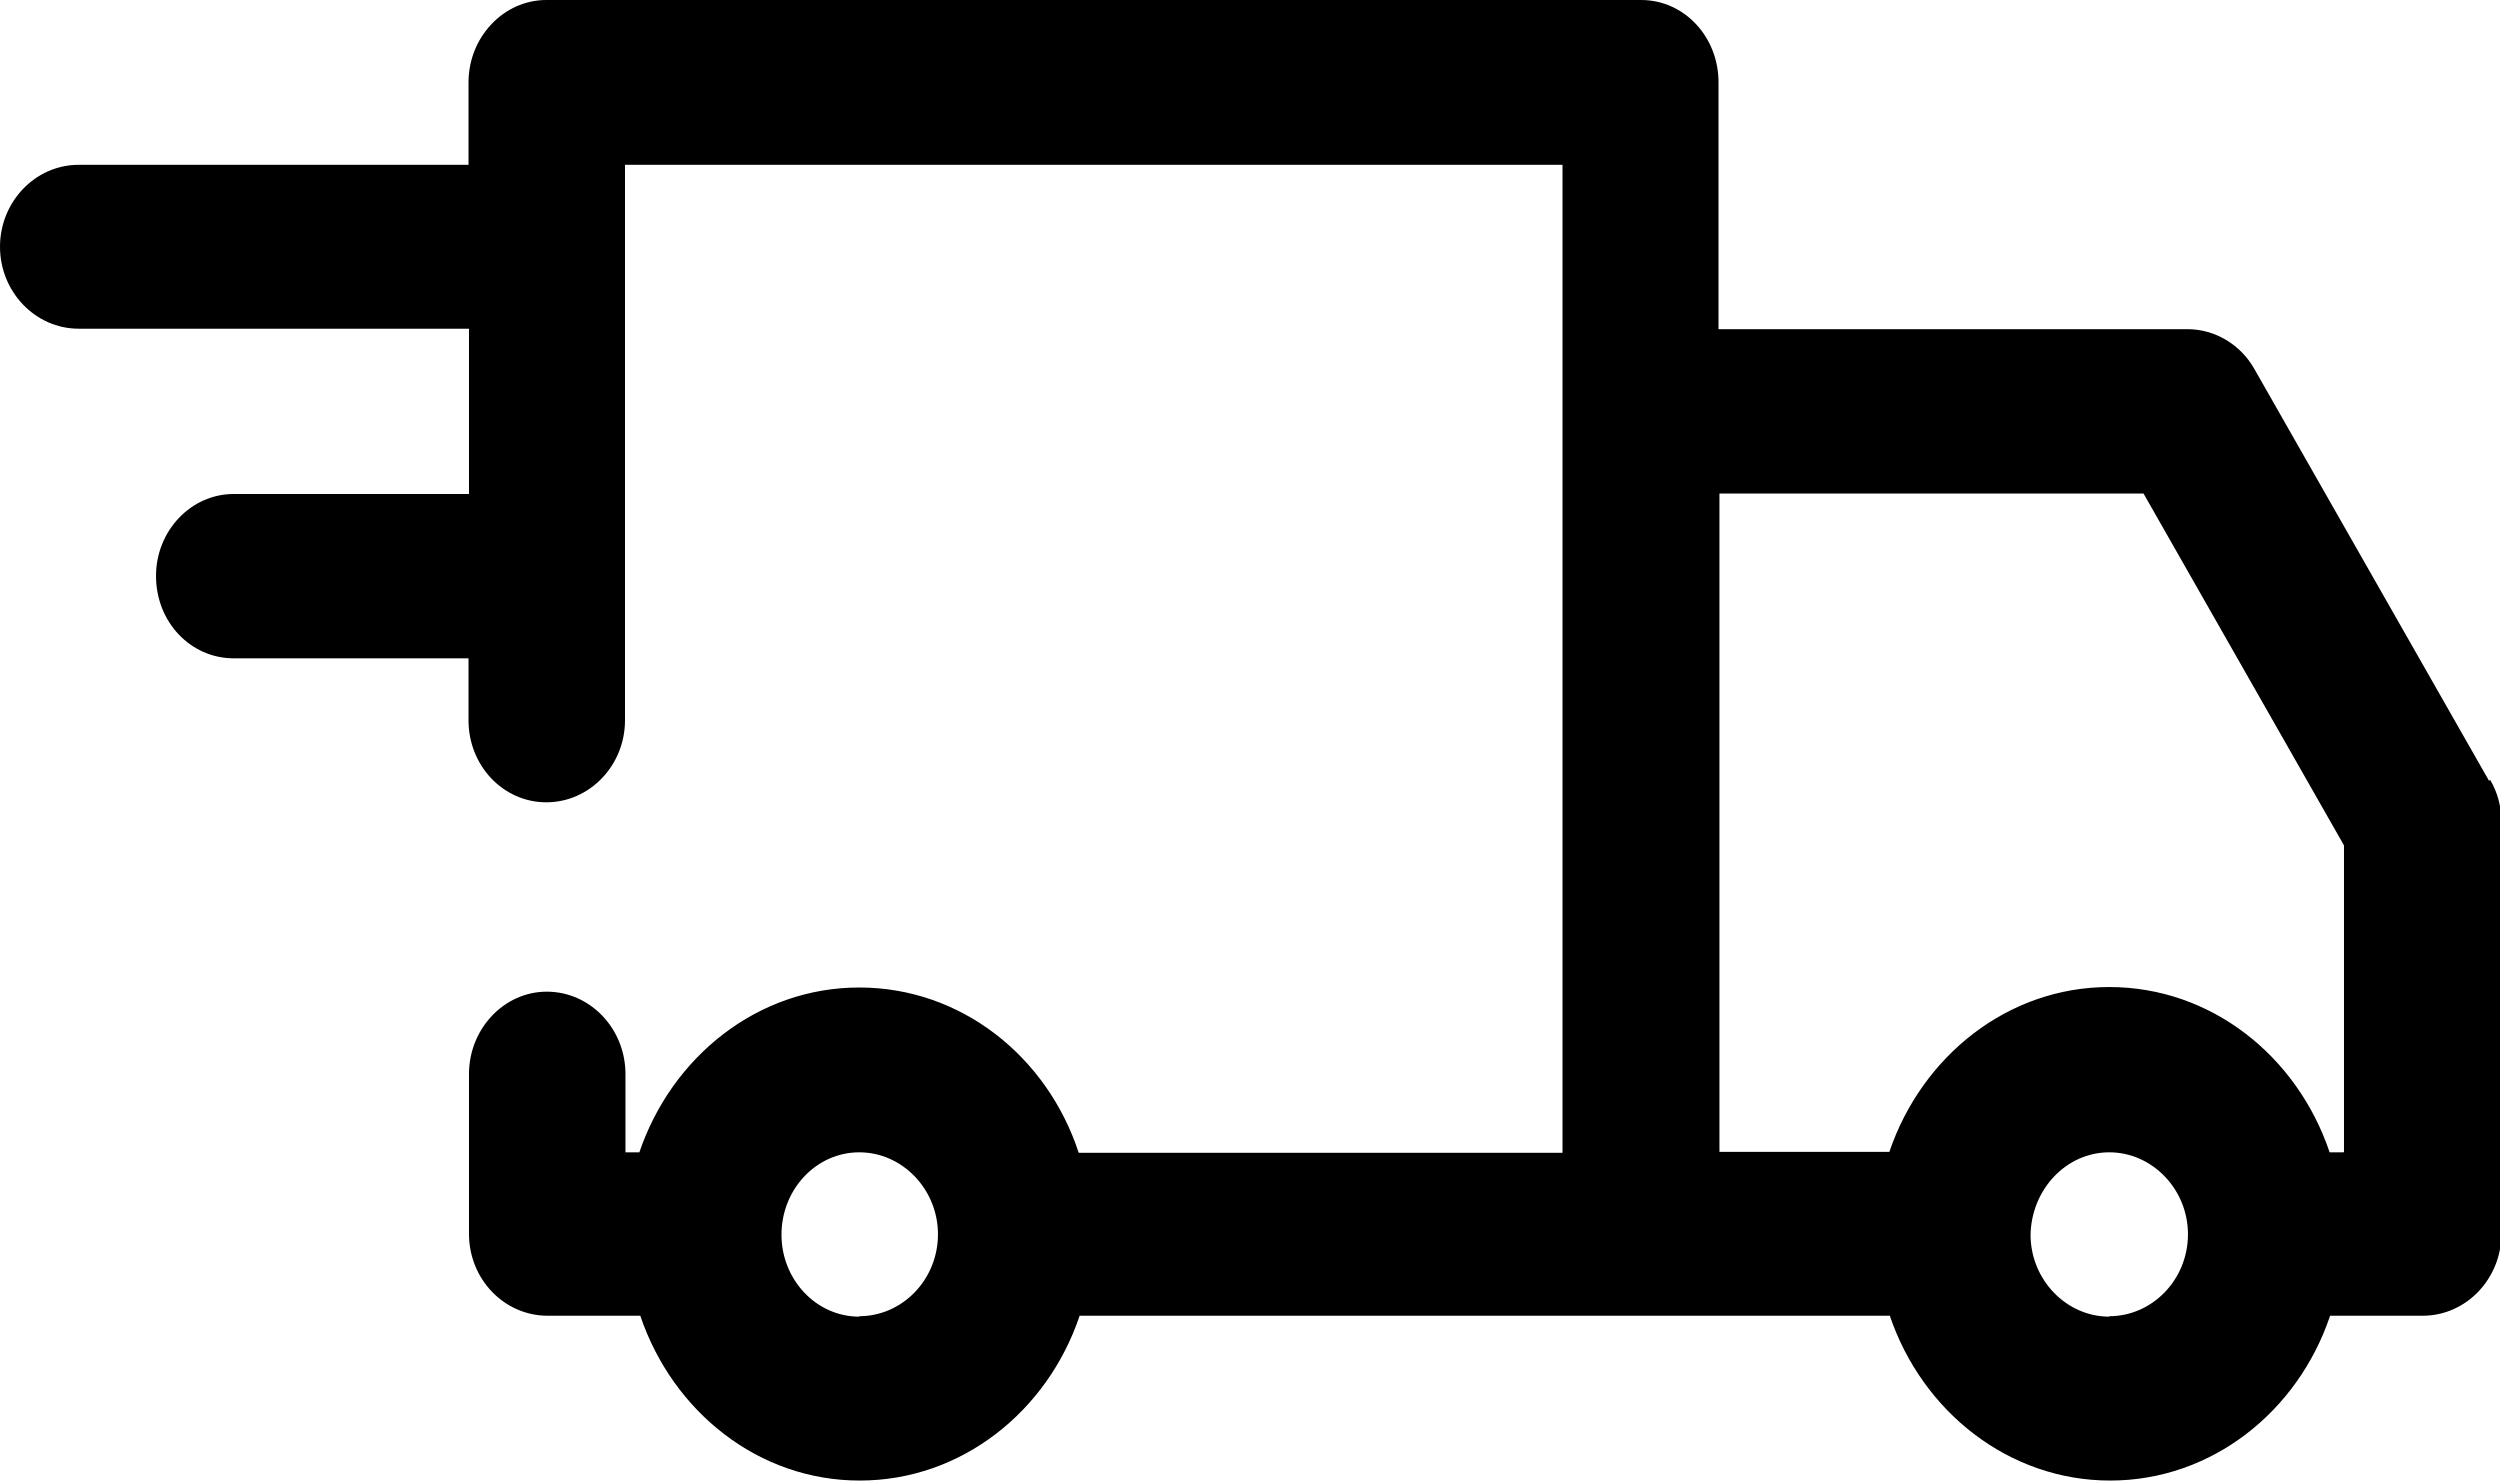 <svg xmlns="http://www.w3.org/2000/svg" width="54" height="32" fill="none"><path fill="#000" fill-rule="evenodd" d="M53.76 16.86L48.7 7.98c-.3-.54-.86-.87-1.45-.87H37.12V1.8C37.13.8 36.38 0 35.45 0H11.8c-.92 0-1.68.8-1.68 1.78v1.78H1.7c-.94 0-1.7.8-1.7 1.77C0 6.3.76 7.1 1.7 7.1h8.43v3.57H5.05c-.93 0-1.68.8-1.68 1.77 0 1 .75 1.78 1.68 1.78h5.07v1.34c0 .98.75 1.77 1.68 1.77.94 0 1.7-.8 1.7-1.77v-12h20.25V24.9H23.3c-.68-2.08-2.54-3.57-4.74-3.57s-4.05 1.5-4.75 3.56h-.3V23.2c0-.98-.76-1.78-1.7-1.78-.92 0-1.68.8-1.68 1.78v3.45c0 .98.76 1.77 1.7 1.77h2c.7 2.07 2.55 3.56 4.74 3.56 2.2 0 4.06-1.5 4.75-3.56h17.5c.7 2.07 2.57 3.56 4.76 3.56 2.2 0 4.06-1.5 4.75-3.56h2c.94 0 1.7-.8 1.7-1.77v-8.9c0-.32-.08-.63-.24-.9zm-35.2 11.58c-.93 0-1.68-.8-1.68-1.77 0-.98.75-1.78 1.68-1.78.93 0 1.7.8 1.7 1.77 0 .98-.77 1.77-1.7 1.77zm27 0c-.93 0-1.7-.8-1.7-1.77.02-.98.77-1.78 1.7-1.78.93 0 1.7.8 1.7 1.77 0 .98-.77 1.77-1.7 1.77zm5.06-3.55h-.3c-.7-2.08-2.56-3.57-4.76-3.57-2.2 0-4.05 1.5-4.75 3.56h-3.67V10.66h9.16l4.33 7.6v6.62z" clip-rule="evenodd"/></svg>